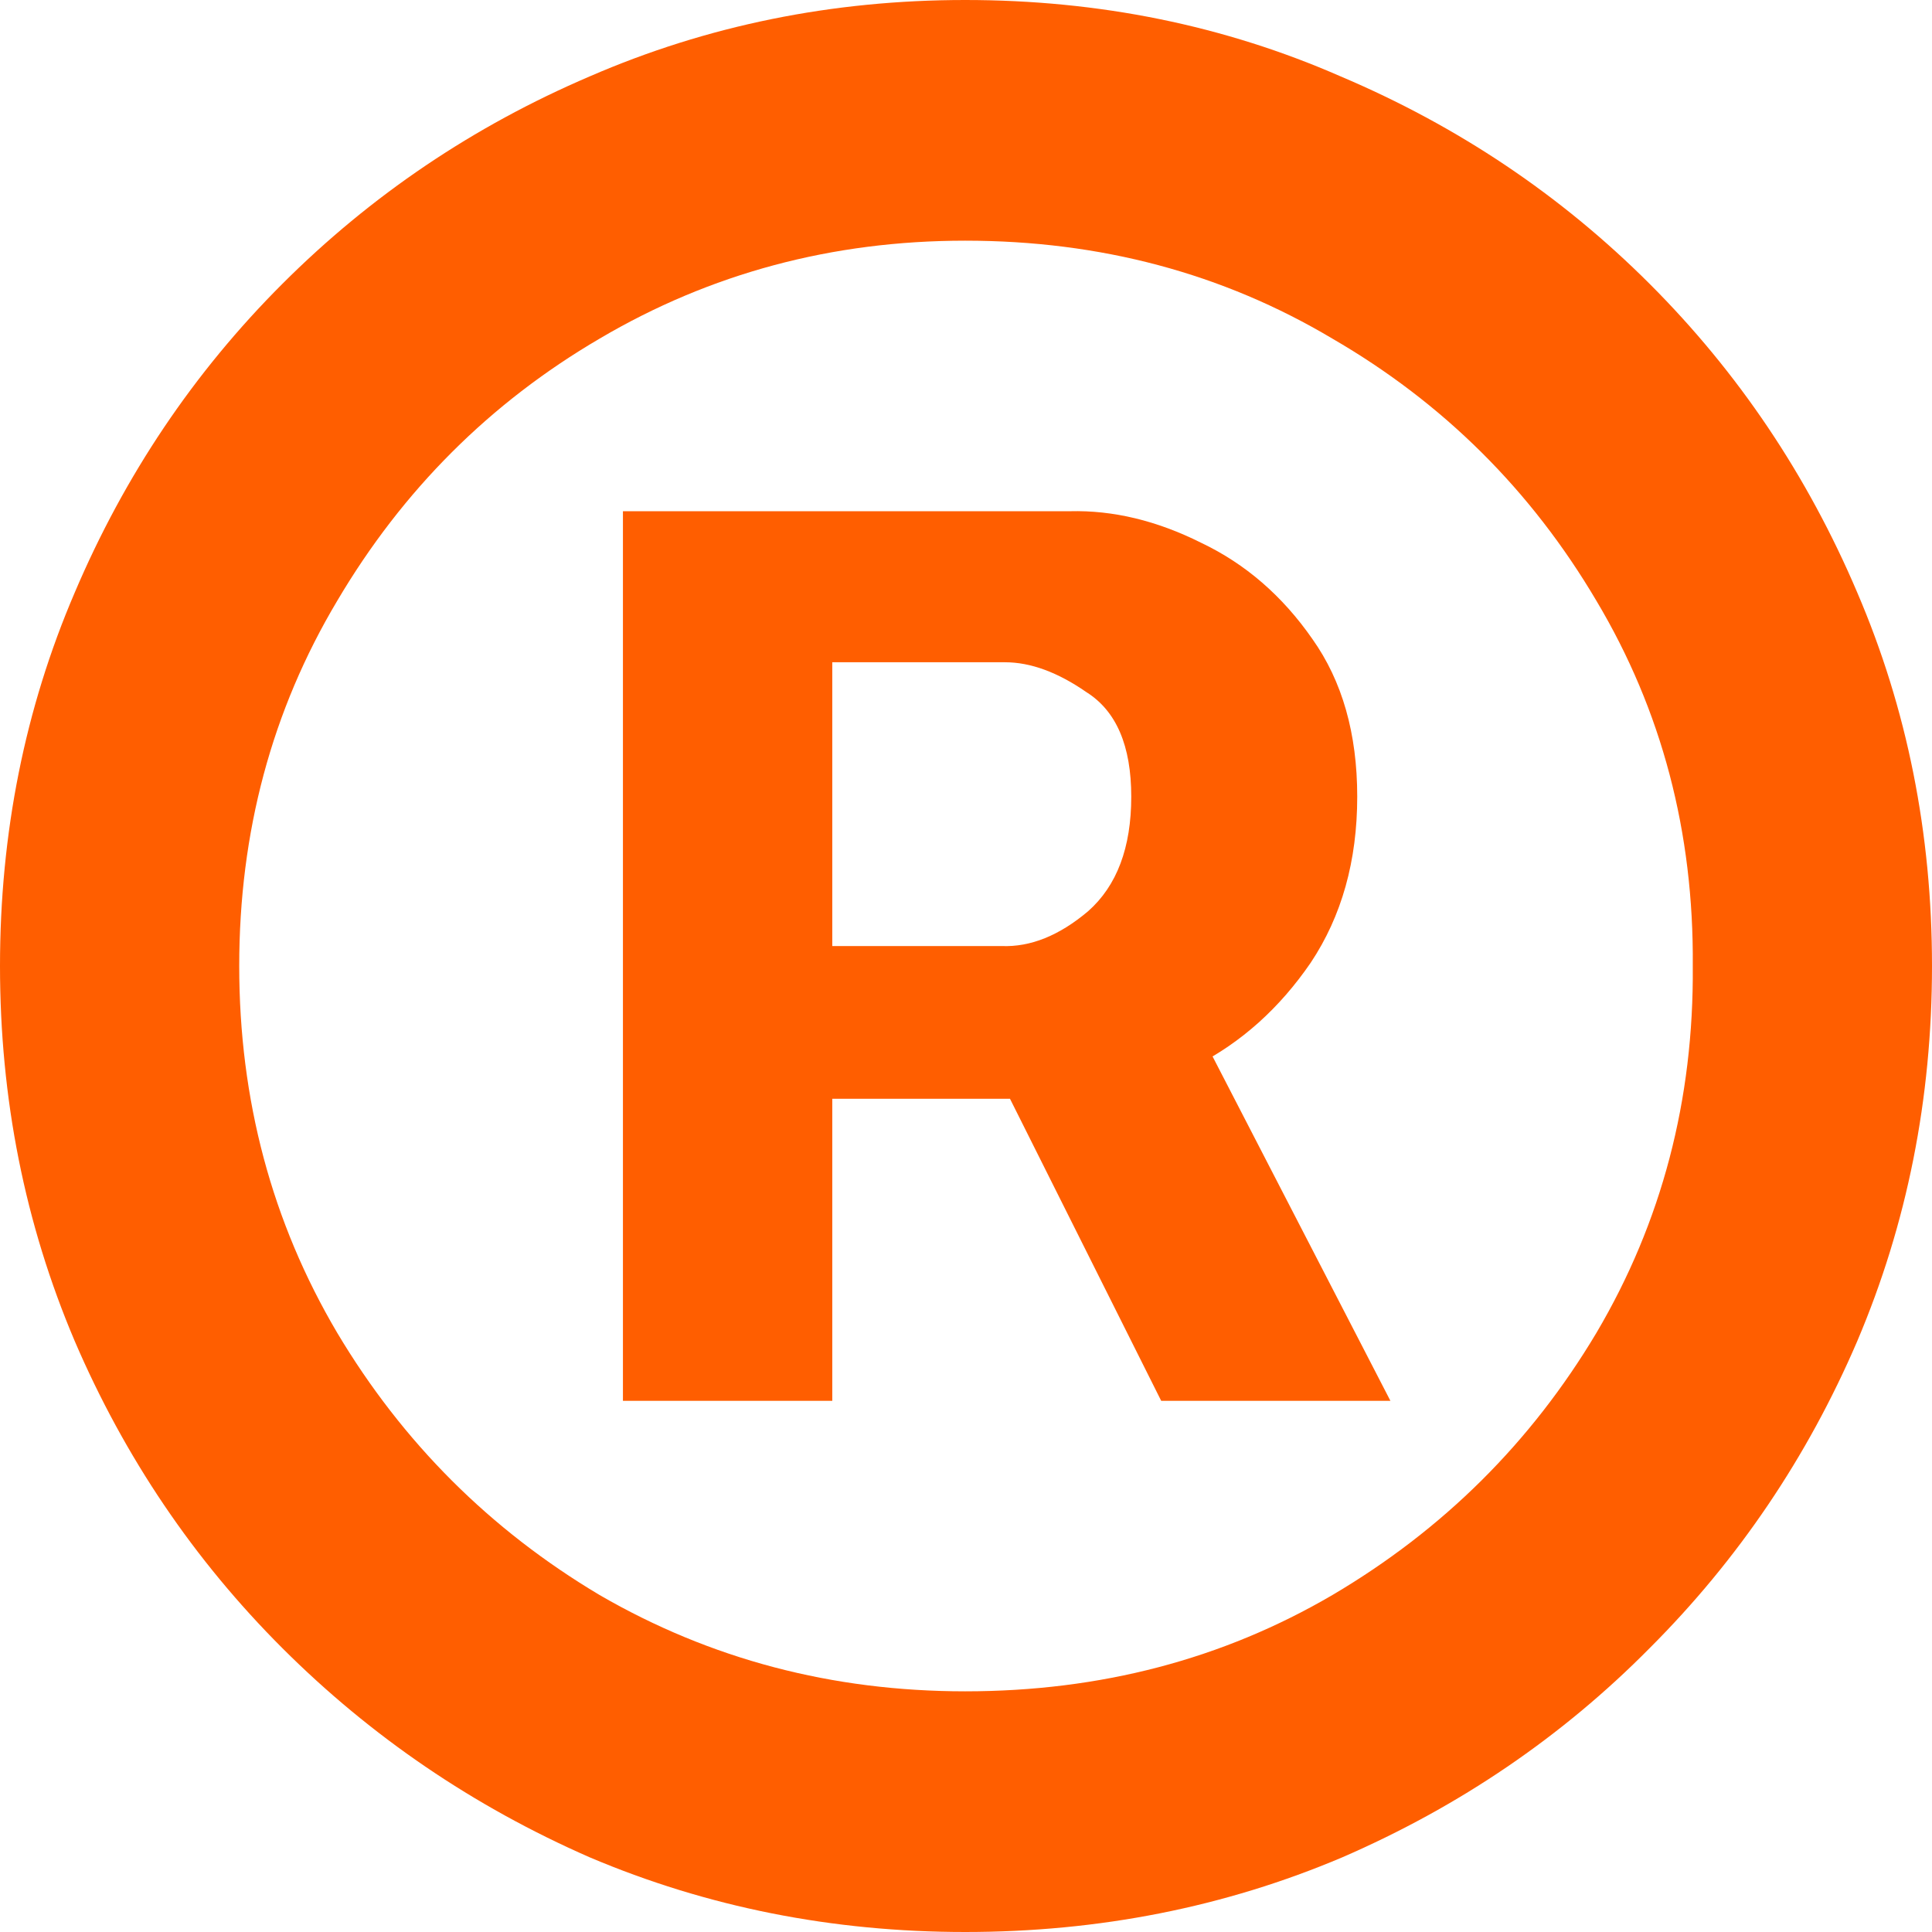 <?xml version="1.0" encoding="UTF-8"?> <svg xmlns="http://www.w3.org/2000/svg" width="28" height="28" viewBox="0 0 28 28" fill="none"><path d="M9.028 20.302V7.409H15.505C16.131 7.393 16.765 7.545 17.407 7.866C18.049 8.171 18.586 8.636 19.02 9.261C19.453 9.871 19.67 10.632 19.67 11.546C19.67 12.476 19.445 13.278 18.996 13.952C18.546 14.609 17.992 15.107 17.334 15.443C16.676 15.764 16.01 15.924 15.336 15.924H10.738V13.711H14.518C14.935 13.727 15.352 13.559 15.77 13.206C16.187 12.837 16.395 12.284 16.395 11.546C16.395 10.809 16.179 10.304 15.745 10.031C15.328 9.742 14.935 9.598 14.566 9.598H12.062V20.302H9.028ZM17.021 14.241L20.151 20.302H16.829L13.795 14.241H17.021ZM13.988 28C12.062 28 10.248 27.639 8.547 26.918C6.862 26.18 5.377 25.169 4.093 23.887C2.809 22.604 1.806 21.12 1.083 19.436C0.361 17.736 0 15.924 0 14C0 12.076 0.361 10.271 1.083 8.588C1.806 6.888 2.809 5.396 4.093 4.113C5.377 2.83 6.862 1.828 8.547 1.107C10.248 0.369 12.062 0 13.988 0C15.93 0 17.744 0.369 19.429 1.107C21.13 1.828 22.623 2.83 23.907 4.113C25.191 5.396 26.194 6.888 26.917 8.588C27.639 10.271 28 12.076 28 14C28 15.924 27.639 17.736 26.917 19.436C26.194 21.12 25.191 22.604 23.907 23.887C22.639 25.169 21.154 26.18 19.453 26.918C17.752 27.639 15.93 28 13.988 28ZM13.988 24.512C15.946 24.512 17.72 24.047 19.309 23.117C20.914 22.171 22.19 20.904 23.137 19.316C24.084 17.712 24.549 15.94 24.533 14C24.549 12.06 24.084 10.296 23.137 8.708C22.19 7.104 20.914 5.837 19.309 4.907C17.72 3.961 15.946 3.488 13.988 3.488C12.062 3.488 10.296 3.961 8.691 4.907C7.102 5.837 5.834 7.104 4.887 8.708C3.94 10.296 3.467 12.06 3.467 14C3.467 15.94 3.94 17.712 4.887 19.316C5.834 20.904 7.102 22.171 8.691 23.117C10.296 24.047 12.062 24.512 13.988 24.512Z" fill="#FF5E00"></path></svg> 
